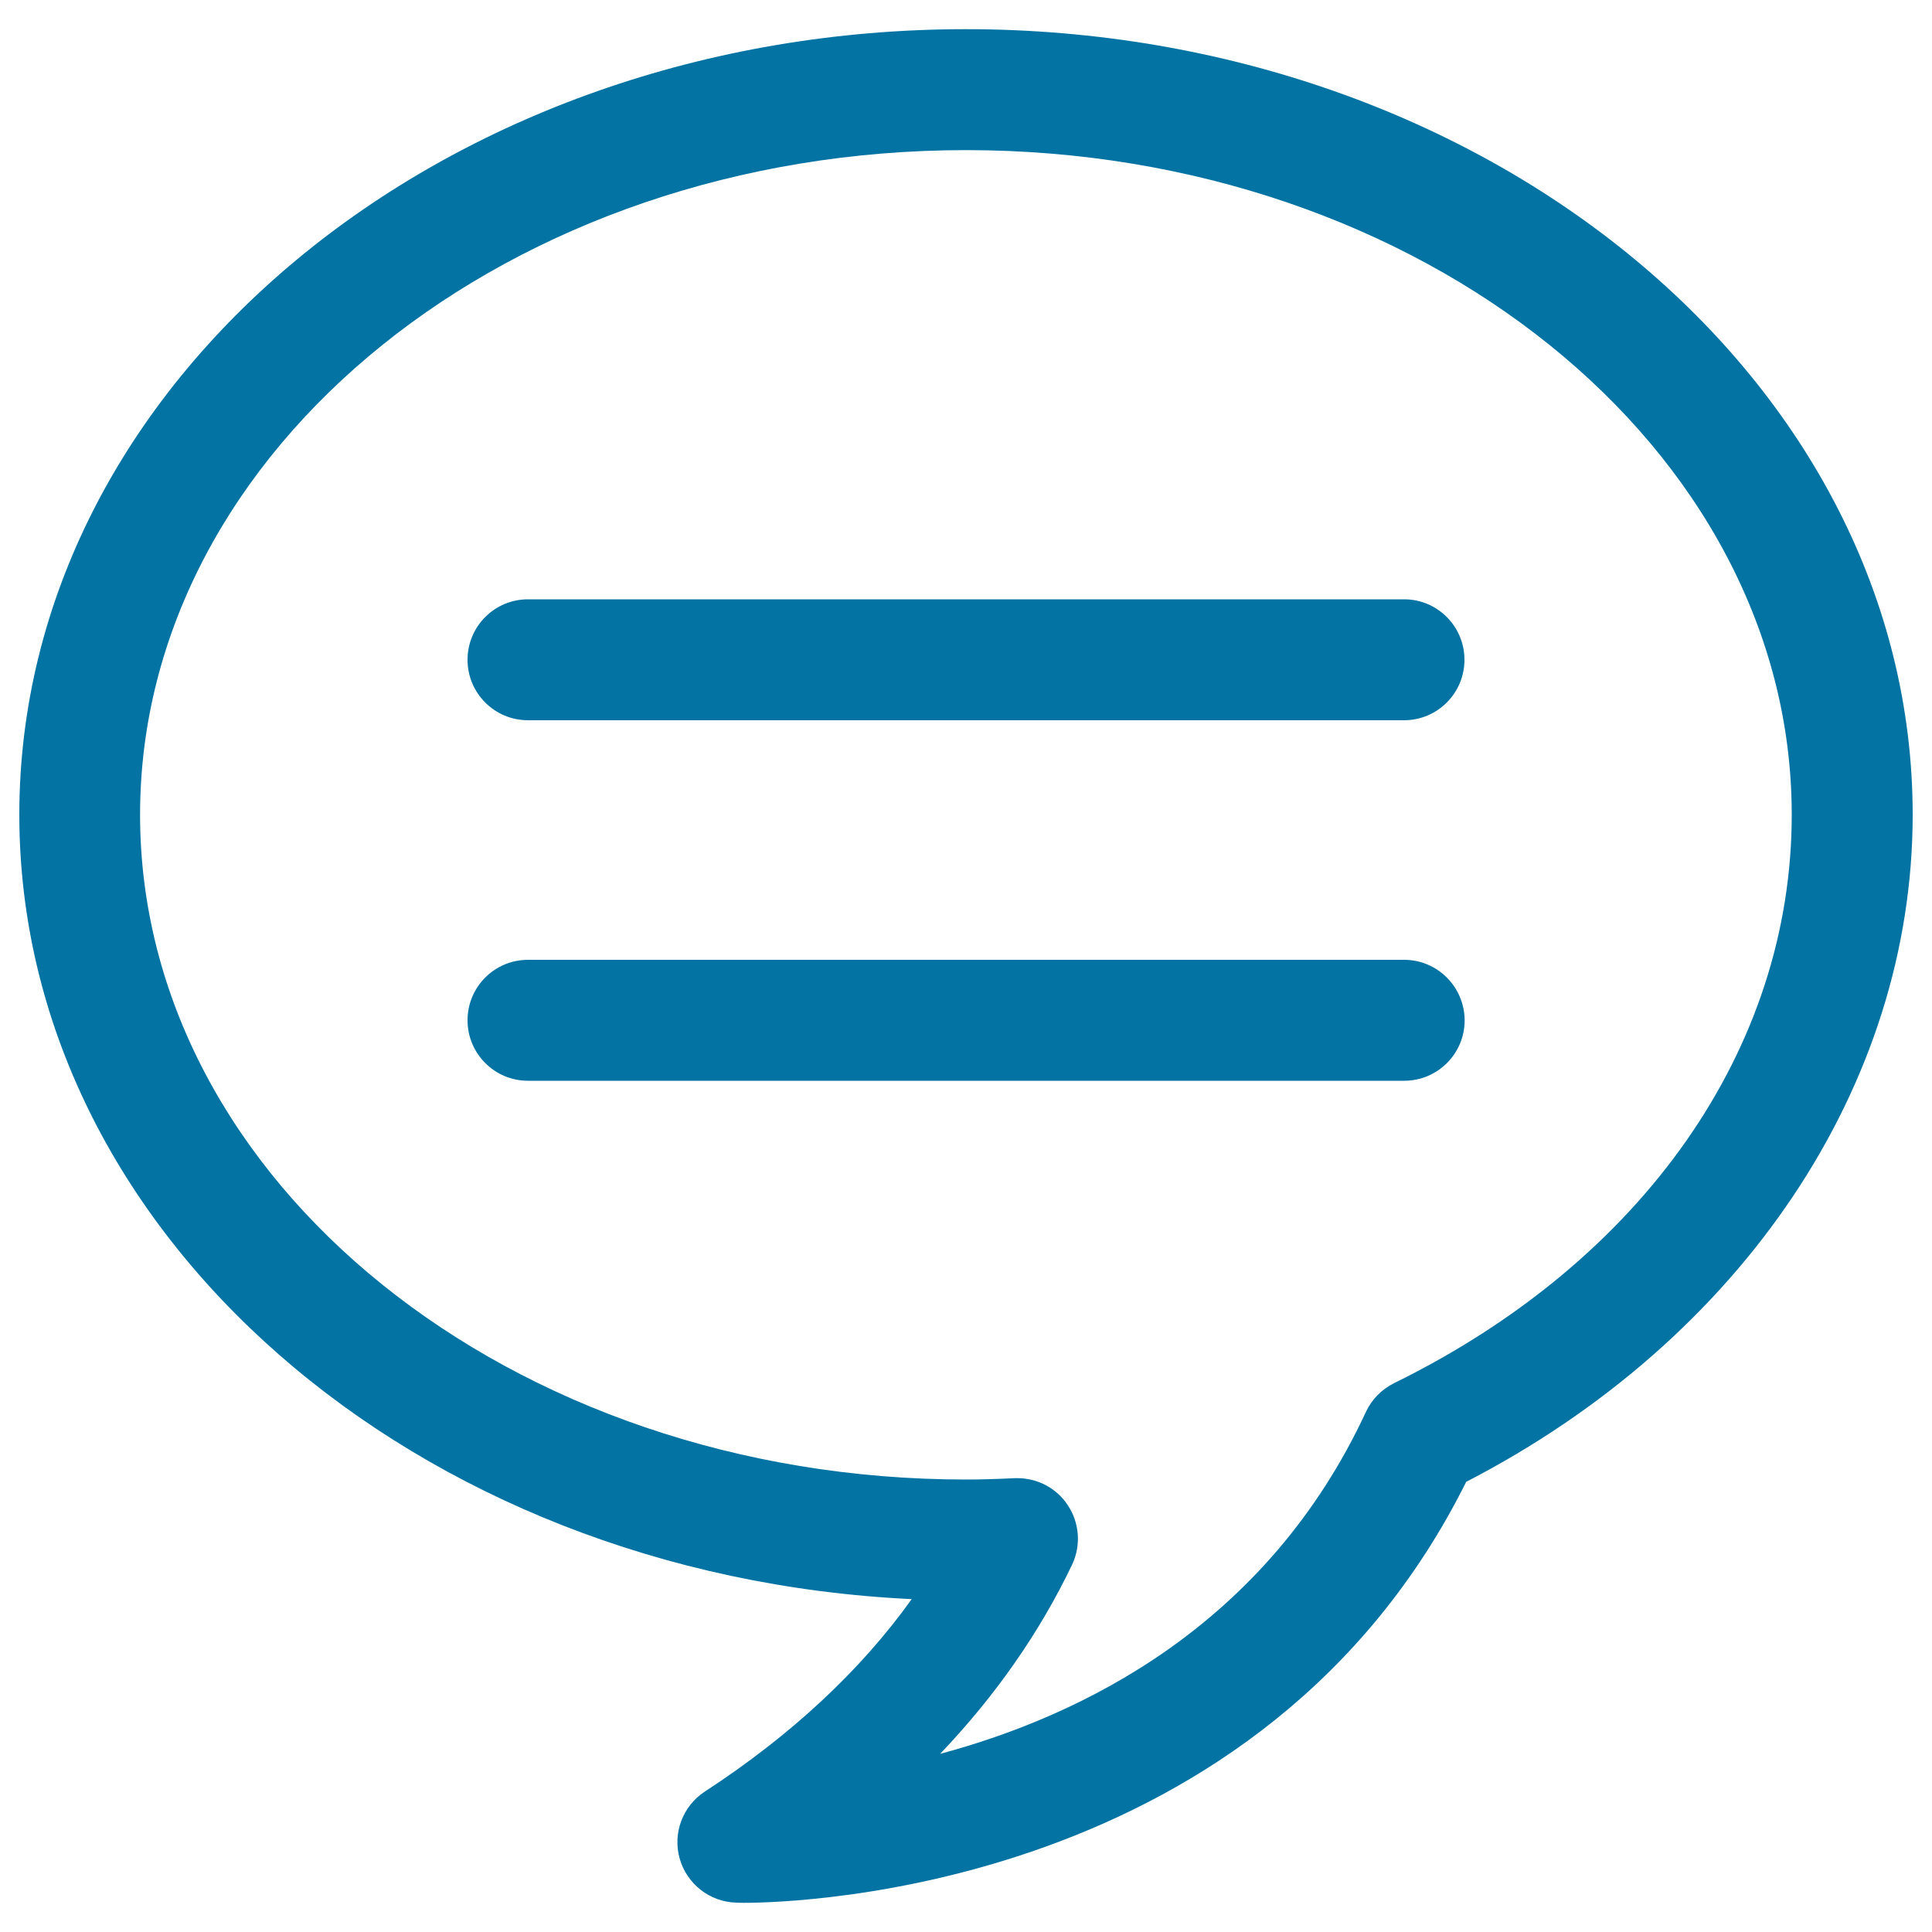 <svg xmlns="http://www.w3.org/2000/svg" viewBox="0 0 1000 1000" style="fill:#0273a2">
<title>Message In A Speech Bubble SVG icon</title>
<g><path d="M758,341.5c0,17.3-14,31.3-31.3,31.3H273.3c-17.3,0-31.3-14-31.3-31.3c0-17.3,14-31.3,31.3-31.3h453.5C744,310.2,758,324.2,758,341.5z M726.8,496.8H273.3c-17.3,0-31.3,14-31.3,31.3c0,17.3,14,31.3,31.3,31.3h453.5c17.3,0,31.3-14,31.3-31.3C758,510.8,744,496.8,726.8,496.8z M990,421.7c0,140.1-88.2,271.5-231.1,345.3C653.5,978.6,412.4,984.9,384.8,984.9h0l-3.8-0.1c-13.7-0.4-25.5-9.7-29.2-22.8c-3.7-13.1,1.5-27.1,12.9-34.6c44.9-29.3,80.8-62.8,107.2-99.7C214.8,815.5,10,638.1,10,421.7C10,197.5,229.8,15.1,500,15.1C770.2,15.2,990,197.5,990,421.7z M927.4,421.7c0-189.7-191.8-344-427.4-344c-235.7,0-427.5,154.4-427.5,344c0,189.7,191.8,344.1,427.5,344.1c8.4,0,16.8-0.3,25.2-0.7c0.5,0,1,0,1.5,0c10.4,0,20.2,5.2,26,14c6.1,9.2,6.9,20.9,2.2,30.8c-16.8,35.1-39.6,67.8-68.3,97.9c74.1-19.9,169.2-66.7,220.4-177c3-6.5,8.2-11.7,14.6-14.9C850.5,652.6,927.4,542.7,927.4,421.7z"/></g>
</svg>
